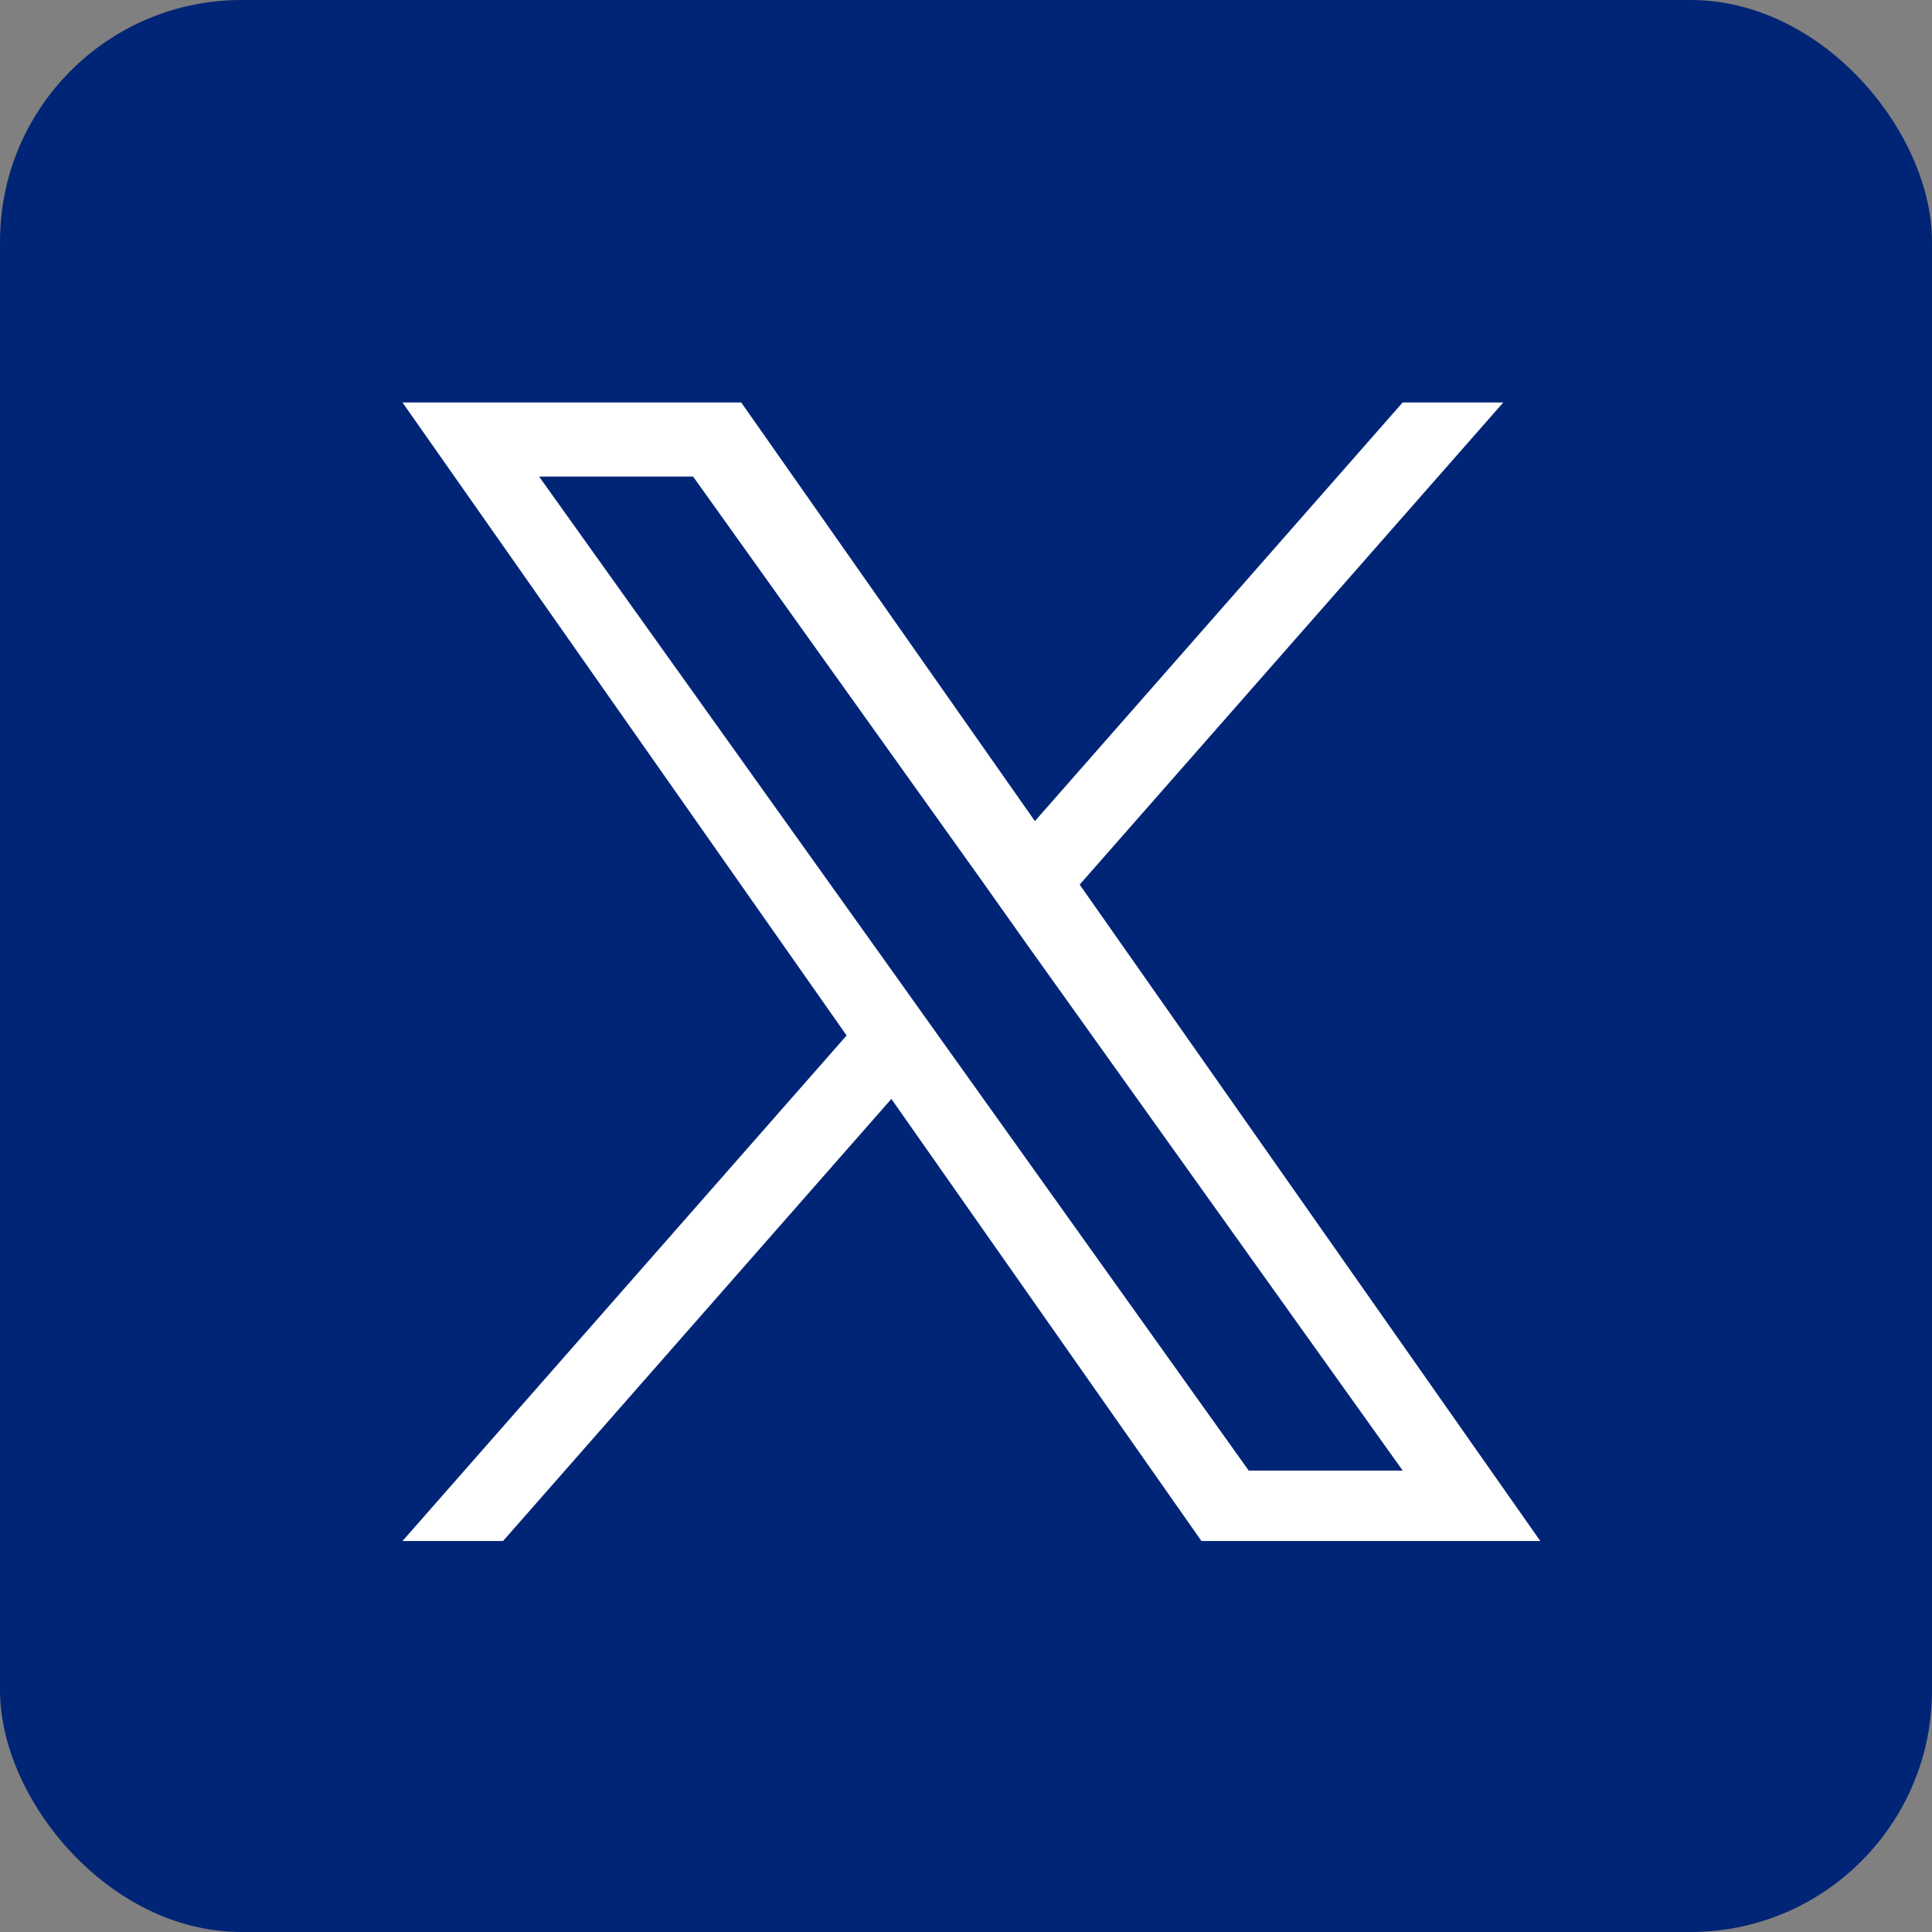<svg width="24" height="24" viewBox="0 0 24 24" fill="none" xmlns="http://www.w3.org/2000/svg">
<rect x="0" y="0" width="24" height="24" fill="#808080" stroke="none"/>
<rect width="24" height="24" rx="3" fill="#002576"/>
<path fill-rule="evenodd" clip-rule="evenodd" d="M13.412 10.989L18.674 5H17.424L12.856 10.2L9.208 5H5L10.517 12.863L5 19.143H6.249L11.073 13.651L14.925 19.143H19.134L13.412 10.989ZM11.704 12.933L11.145 12.149L6.697 5.92H8.61L12.202 10.948L12.757 11.732L17.425 18.268H15.512L11.704 12.933Z" fill="white"/>
</svg>
